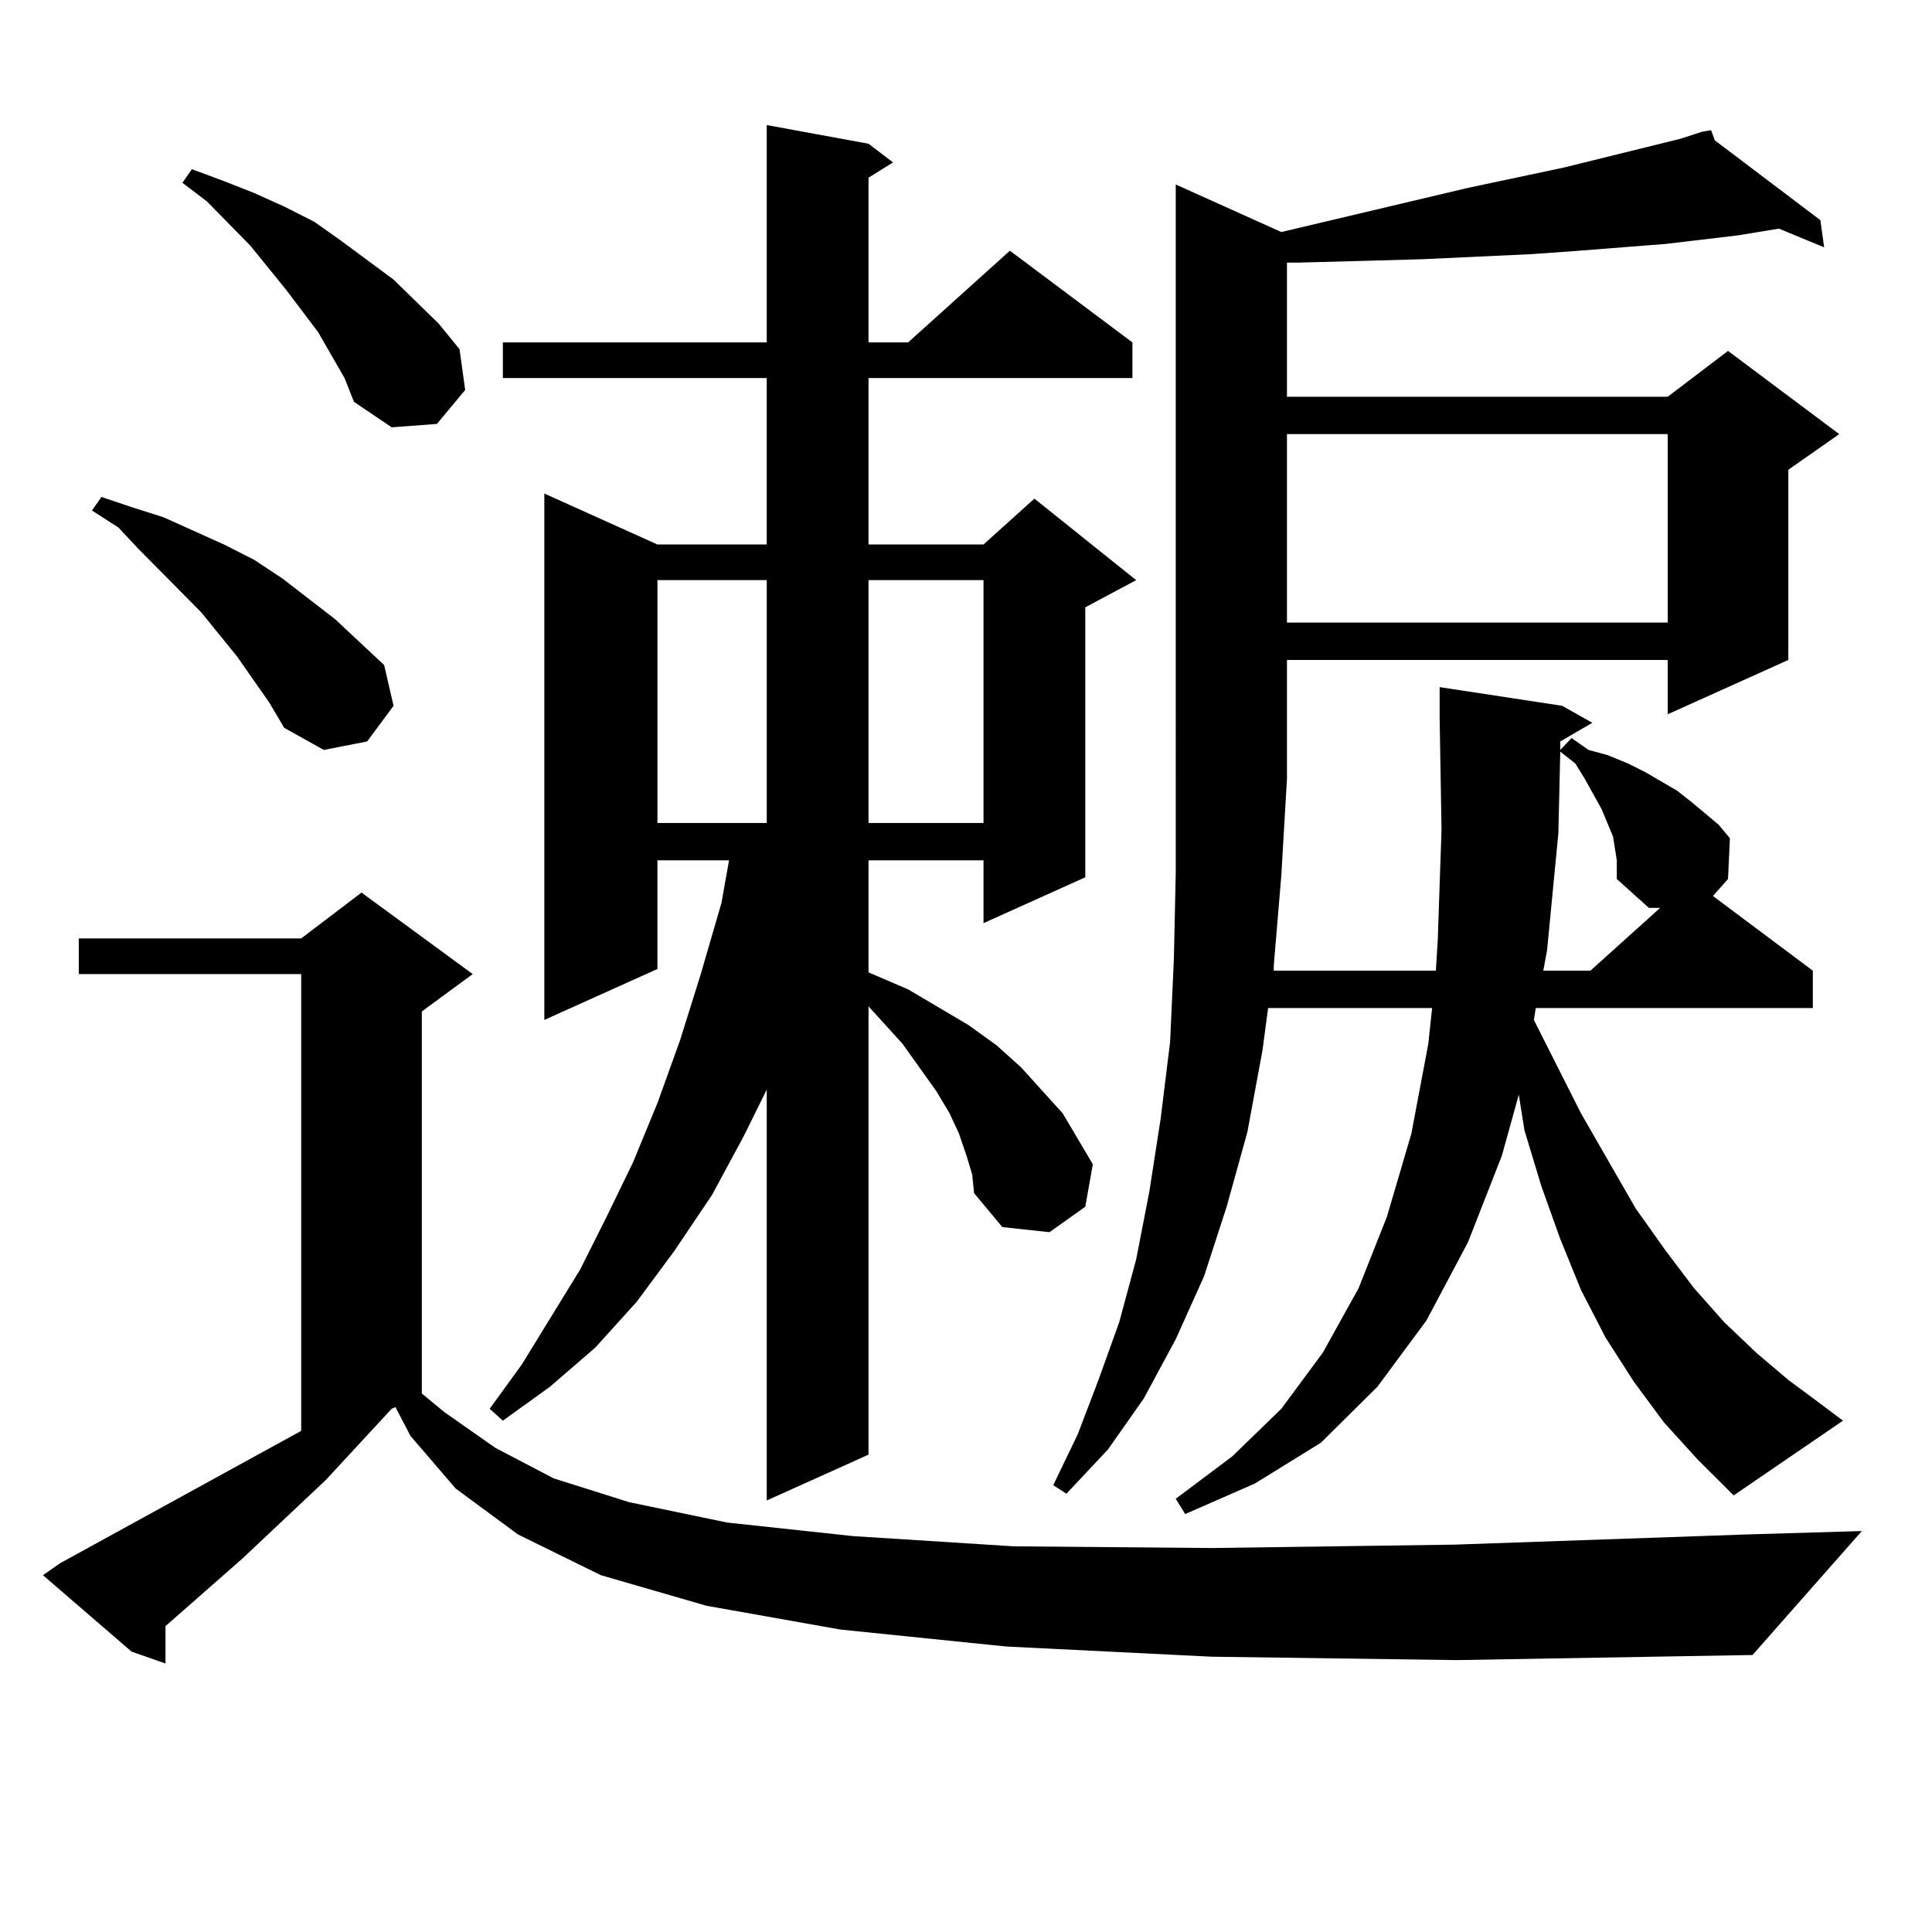 <?xml version="1.0" encoding="utf-8"?>
<!-- Generator: Adobe Illustrator 16.0.0, SVG Export Plug-In . SVG Version: 6.00 Build 0)  -->
<!DOCTYPE svg PUBLIC "-//W3C//DTD SVG 1.1//EN" "http://www.w3.org/Graphics/SVG/1.1/DTD/svg11.dtd">
<svg version="1.1" id="图层_1" xmlns="http://www.w3.org/2000/svg" xmlns:xlink="http://www.w3.org/1999/xlink" x="0px" y="0px"
	 width="1000px" height="1000px" viewBox="0 0 1000 1000" enable-background="new 0 0 1000 1000" xml:space="preserve">
<path d="M627.106,857.504l-106.339-5.273l-85.852-8.789l-69.267-12.305l-54.633-15.82l-42.926-21.094l-32.194-23.73l-23.414-27.246
	l-7.805-14.941l-1.951,0.879l-34.146,36.914l-42.926,40.43l-39.999,35.156v19.336l-17.561-6.152l-45.853-39.551l8.78-6.152
	l124.875-68.555V504.183H40.779v-18.457h115.119l31.219-23.73l57.56,42.188l-26.341,19.336v197.754l11.707,9.668l26.341,18.457
	l30.243,15.82l39.023,12.305l50.73,10.547l65.364,7.031l82.925,5.273l102.437,0.879l125.851-1.758l151.216-5.273l59.511-1.758
	l-56.584,64.16l-153.167,2.637L627.106,857.504z M139.313,363.558l-16.585-23.73l-18.536-22.852l-32.194-32.52l-10.731-11.426
	l-13.658-8.789l4.878-7.031l15.609,5.273l16.585,5.273l31.219,14.063l15.609,7.91l14.634,9.668l27.316,21.094l25.365,23.73
	l4.878,21.094l-13.658,18.457l-22.438,4.395l-20.487-11.426L139.313,363.558z M178.337,195.687l-13.658-23.73l-16.585-21.973
	l-18.536-22.852l-22.438-22.852l-12.683-9.668l4.878-7.031l16.585,6.152l15.609,6.152l15.609,7.031l15.609,7.91l13.658,9.668
	l27.316,20.215l23.414,22.852l10.731,13.184l2.927,21.094l-14.634,17.578l-23.414,1.758l-19.512-13.184L178.337,195.687z
	 M500.28,598.226l-3.902-11.426l-4.878-10.547l-6.829-11.426l-17.561-24.609l-17.561-19.336v232.031l-52.682,23.73V563.949
	l-11.707,23.73l-16.585,30.762l-19.512,29.004l-19.512,26.367l-21.463,23.73l-23.414,20.215l-24.39,17.578l-6.829-6.152
	l16.585-22.852l30.243-49.219l13.658-27.246l13.658-28.125l12.683-30.762l11.707-32.52l10.731-34.277l10.731-36.914l3.902-21.973
	h-37.072v56.25l-58.535,26.367V255.453l58.535,26.367h56.584v-86.133H260.286V177.23h136.582V64.73l52.682,9.668l12.683,9.668
	l-12.683,7.91v85.254h20.487l52.682-47.461l63.413,47.461v18.457H449.55v86.133h59.511l26.341-23.73l52.682,42.188l-26.341,14.063
	v139.746l-52.682,23.73v-32.52H449.55v58.008l20.487,8.789l31.219,18.457l14.634,10.547l12.683,11.426l21.463,23.73l7.805,13.184
	l7.805,13.184l-3.902,21.973l-18.536,13.184l-24.39-2.637l-14.634-17.578l-0.976-9.668L500.28,598.226z M340.284,300.277v125.684
	h56.584V300.277H340.284z M449.55,300.277v125.684h59.511V300.277H449.55z M861.247,736.215l-15.609-21.094l-14.634-22.852
	l-12.683-24.609l-10.731-26.367l-9.756-27.246l-8.78-29.004l-2.927-18.457l-8.78,31.641l-17.561,44.824l-21.463,40.43
	l-25.365,34.277l-29.268,29.004l-34.146,21.094l-36.097,15.82l-4.878-7.91l29.268-21.973l25.365-24.609l21.463-29.004l18.536-33.398
	l14.634-36.914l12.683-43.066l8.78-46.582l1.951-18.457h-84.876l-2.927,21.973l-7.805,42.188l-10.731,38.672l-11.707,36.035
	l-14.634,32.52l-16.585,30.762l-18.536,26.367l-21.463,22.852l-6.829-4.395l12.683-26.367l10.731-28.125l10.731-29.883l8.78-32.52
	l6.829-35.156l5.854-37.793l4.878-39.551l1.951-43.066l0.976-44.824v-48.34V95.492l54.633,24.609l96.583-22.852l49.755-10.547
	l60.486-14.941l10.731-3.516l4.878-0.879l1.951,5.273l54.633,41.309l1.951,14.063l-23.414-9.668l-21.463,3.516l-37.072,4.395
	l-44.877,3.516l-24.39,1.758l-56.584,2.637l-31.219,0.879l-33.17,0.879h-5.854v69.434h197.068l31.219-23.73l57.56,43.066
	l-26.341,18.457v98.438l-62.438,28.125v-28.125H666.13v61.523l-2.927,50.098l-3.902,46.582v2.637h83.9l0.976-15.82l1.951-57.129
	l-0.976-58.008v-15.82l63.413,9.668l15.609,8.789l-16.585,9.668v4.395l5.854-6.152l8.78,6.152l9.756,2.637l10.731,4.395l8.78,4.395
	l16.585,9.668l7.805,6.152l13.658,11.426l5.854,7.031l-0.976,21.094l-7.805,8.789l51.706,38.672v19.336H794.907l-0.976,6.152
	l24.39,48.34l28.292,49.219l15.609,21.973l14.634,19.336l15.609,17.578l16.585,15.82l16.585,14.063l16.585,12.305l11.707,8.789
	l-56.584,38.672l-18.536-18.457L861.247,736.215z M666.13,224.691v97.559h197.068v-97.559H666.13z M835.882,439.144l-0.976-6.152
	l-2.927-7.031l-2.927-7.031l-8.78-15.82l-4.878-7.91l-7.805-6.152l-0.976,42.188l-5.854,60.645l-1.951,10.547h24.39l36.097-32.52
	h-5.854l-16.585-14.941v-9.668L835.882,439.144z"/>
</svg>

